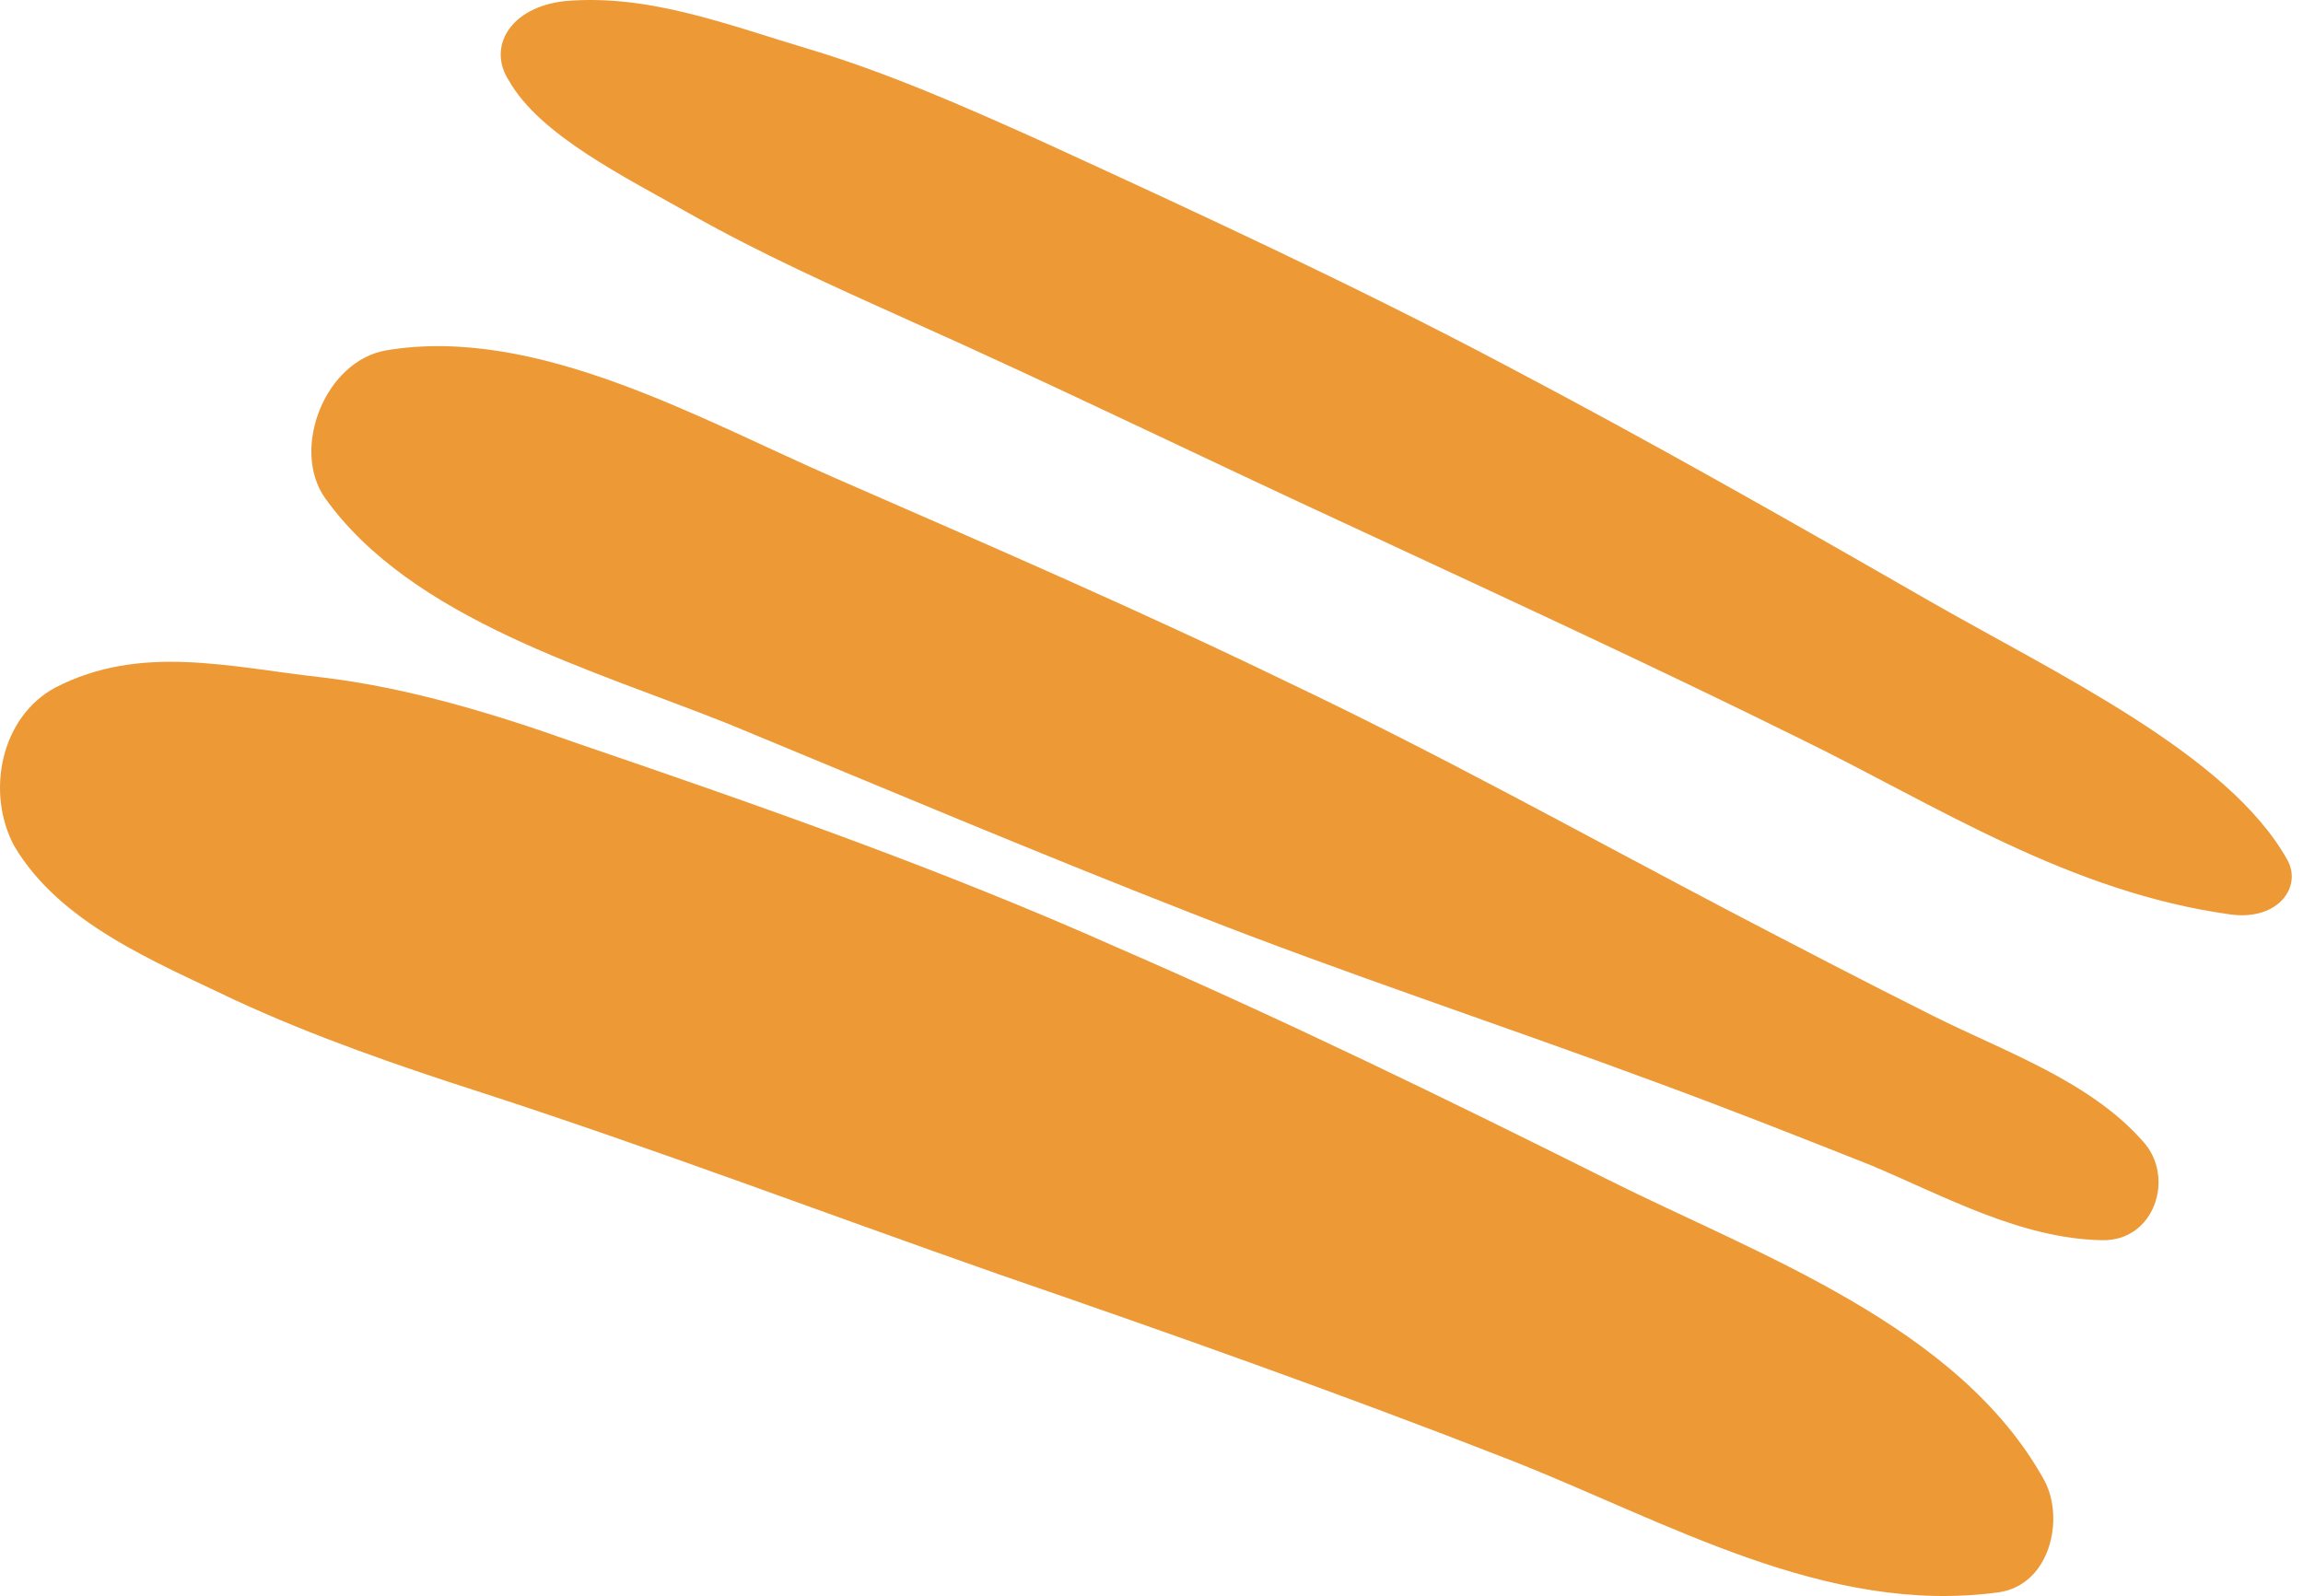 <svg xmlns="http://www.w3.org/2000/svg" width="163" height="113" viewBox="0 0 163 113" fill="none"><path d="M27.366 24.799C38.004 23.026 49.58 29.702 59.174 33.874C69.916 38.568 80.762 43.261 91.295 48.373C101.828 53.379 112.152 59.116 122.477 64.54C127.274 67.044 132.071 69.547 136.869 71.946C141.874 74.449 147.923 76.536 151.677 80.812C153.972 83.316 152.512 87.905 148.757 87.801C143.022 87.696 137.599 84.672 132.384 82.481C127.378 80.499 122.373 78.517 117.262 76.64C106.312 72.572 95.153 68.921 84.308 64.644C73.357 60.368 62.511 55.778 51.666 51.293C42.071 47.434 29.139 43.887 22.986 35.23C20.588 31.788 22.986 25.529 27.366 24.799Z" fill="#ED9936"></path><path d="M3.901 48.685C9.95 45.556 16.207 47.225 22.777 47.955C28.93 48.685 35.083 50.563 40.924 52.649C53.751 57.03 66.578 61.515 78.989 67.043C90.773 72.154 102.349 77.787 113.821 83.524C124.458 88.844 138.641 93.85 144.69 104.803C146.15 107.515 145.107 112.209 141.457 112.73C129.255 114.399 117.992 107.723 106.833 103.342C94.84 98.649 82.743 94.372 70.646 90.2C58.444 85.923 46.346 81.334 34.145 77.37C28.305 75.492 22.256 73.406 16.625 70.799C10.993 68.087 4.214 65.375 0.981 59.846C-1 56.091 0.043 50.772 3.901 48.685Z" fill="#ED9936"></path><path d="M39.985 0.078C45.929 -0.443 51.457 1.747 57.401 3.52C62.928 5.189 68.351 7.588 73.461 9.883C84.62 14.994 95.883 20.21 106.521 25.842C116.636 31.162 126.544 36.794 136.347 42.427C145.42 47.642 157.726 53.379 161.897 60.889C162.94 62.767 161.272 65.166 157.934 64.749C146.463 63.184 137.077 57.03 127.482 52.336C117.158 47.225 106.521 42.323 95.987 37.42C85.35 32.518 74.921 27.407 64.18 22.609C59.07 20.314 53.751 17.915 48.954 15.203C44.156 12.491 38.212 9.57 36.022 5.711C34.458 3.312 36.126 0.495 39.985 0.078Z" fill="#ED9936"></path></svg>